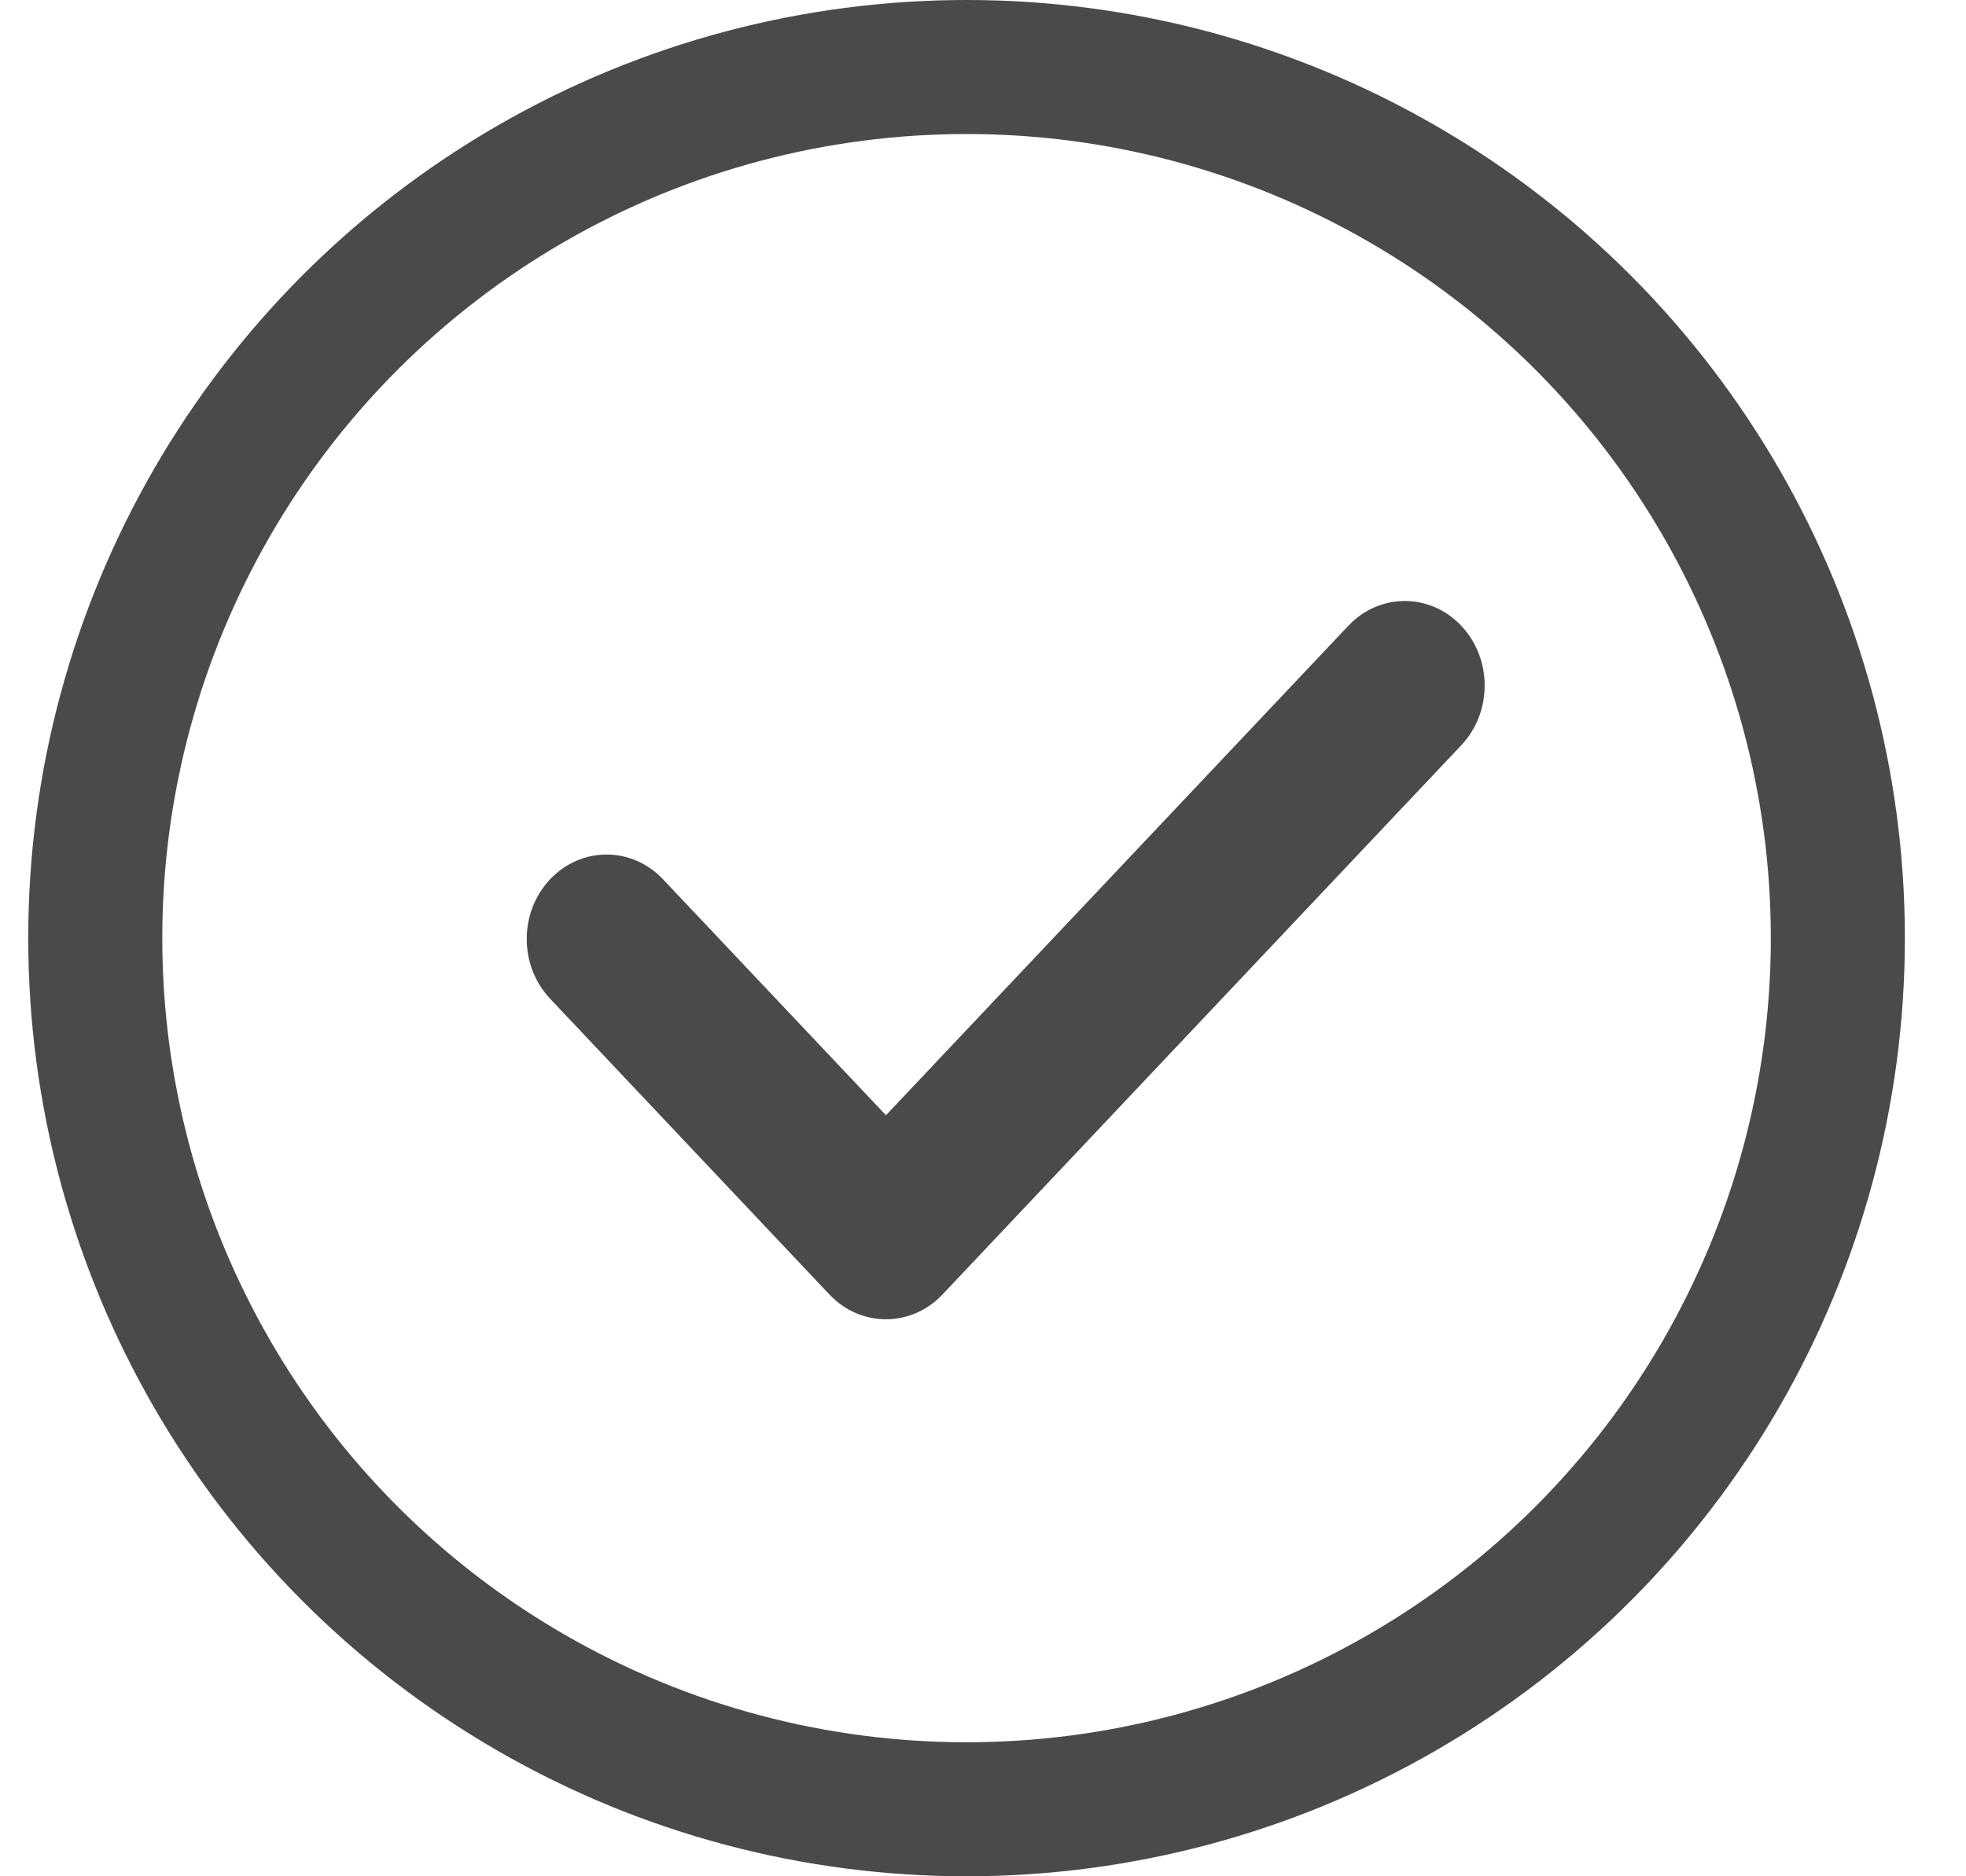<svg width="22" height="21" viewBox="0 0 22 21" fill="none" xmlns="http://www.w3.org/2000/svg">
<circle cx="10.816" cy="10.5" r="9.75" stroke="#4A4A4A" stroke-width="1.5"/>
<path fill-rule="evenodd" clip-rule="evenodd" d="M16.352 7.004C16.701 7.373 16.701 7.972 16.352 8.341L10.546 14.489C10.197 14.858 9.631 14.858 9.282 14.489L6.156 11.178C5.807 10.809 5.807 10.21 6.156 9.841C6.505 9.472 7.071 9.472 7.419 9.841L9.914 12.482L15.088 7.004C15.437 6.634 16.003 6.634 16.352 7.004Z" fill="#4A4A4A"/>
</svg>
